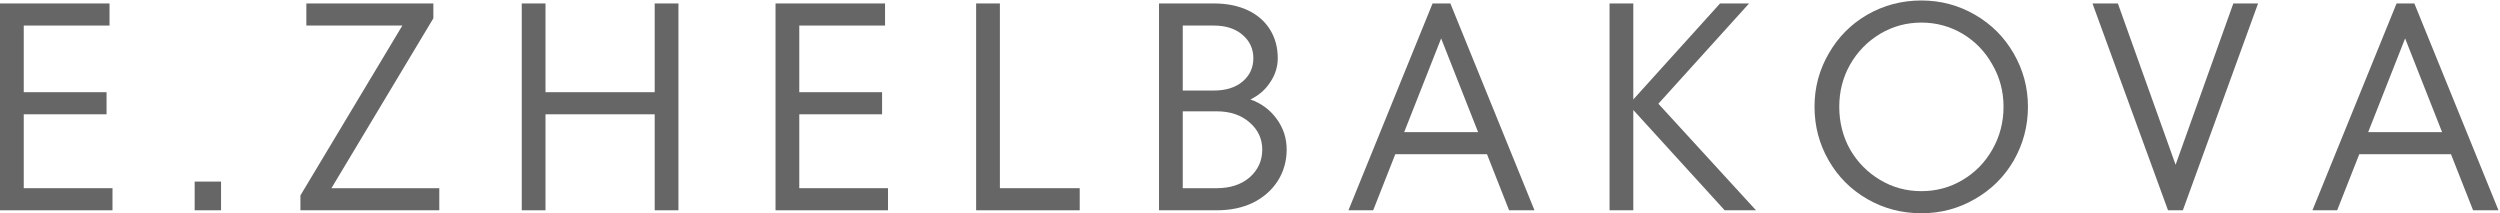 <?xml version="1.0" encoding="UTF-8"?> <svg xmlns="http://www.w3.org/2000/svg" width="1055" height="90" viewBox="0 0 1055 90" fill="none"><path d="M10.023 48.231V79.413H47.47V88.74H0V1.457H46.217V10.784H10.023V38.904H44.964V48.231H10.023Z" fill="#666666"></path><path d="M93.285 88.74H82.148V76.629H93.285V88.74Z" fill="#666666"></path><path d="M182.876 7.721L139.861 79.413H185.382V88.74H126.775V82.476L169.79 10.784H129.281V1.457H182.876V7.721Z" fill="#666666"></path><path d="M276.28 38.904V1.457H286.303V88.74H276.28V48.231H230.203V88.74H220.18V1.457H230.203V38.904H276.28Z" fill="#666666"></path><path d="M337.296 48.231V79.413H374.743V88.74H327.273V1.457H373.49V10.784H337.296V38.904H372.237V48.231H337.296Z" fill="#666666"></path><path d="M455.639 88.74H411.928V1.457H421.951V79.413H455.639V88.74Z" fill="#666666"></path><path d="M527.662 41.966C532.186 43.567 535.875 46.247 538.659 50.04C541.513 53.869 542.975 58.219 542.975 63.126C542.975 67.963 541.722 72.383 539.216 76.351C536.71 80.248 533.23 83.311 528.776 85.538C524.321 87.696 519.205 88.74 513.463 88.74H489.102V1.457H512.21C517.778 1.457 522.581 2.431 526.688 4.38C530.759 6.329 533.857 9.079 536.014 12.594C538.137 16.039 539.216 20.041 539.216 24.565C539.216 28.185 538.137 31.595 536.014 34.728C533.961 37.895 531.177 40.296 527.662 41.966ZM499.124 10.784V38.208H512.21C517.291 38.208 521.328 36.955 524.321 34.449C527.384 31.874 528.915 28.568 528.915 24.565C528.915 20.598 527.384 17.292 524.321 14.682C521.328 12.106 517.291 10.784 512.21 10.784H499.124ZM513.463 79.413C519.205 79.413 523.834 77.882 527.384 74.819C530.899 71.687 532.673 67.789 532.673 63.126C532.673 58.602 530.899 54.773 527.384 51.711C523.834 48.579 519.205 46.978 513.463 46.978H499.124V79.413H513.463Z" fill="#666666"></path><path d="M647.556 88.74H636.837L627.51 65.075H588.81L579.484 88.74H569.043L604.541 1.457H612.058L647.556 88.74ZM623.751 55.748L608.16 16.213L592.569 55.748H623.751Z" fill="#666666"></path><path d="M699.833 43.776L741.039 88.74H727.814L689.253 46.421V88.74H679.23V1.457H689.253V41.966L725.865 1.457H738.115L699.833 43.776Z" fill="#666666"></path><path d="M810.83 89.993C802.547 89.993 794.96 88.009 788 84.007C781.109 80.04 775.68 74.61 771.712 67.72C767.71 60.759 765.727 53.207 765.727 45.029C765.727 36.955 767.71 29.507 771.712 22.616C775.68 15.656 781.109 10.192 788 6.19C794.96 2.223 802.547 0.204 810.83 0.204C818.973 0.204 826.491 2.223 833.381 6.19C840.342 10.192 845.806 15.656 849.808 22.616C853.775 29.507 855.794 36.955 855.794 45.029C855.794 53.207 853.775 60.759 849.808 67.72C845.806 74.61 840.342 80.04 833.381 84.007C826.491 88.009 818.973 89.993 810.83 89.993ZM810.83 80.666C817.129 80.666 822.941 79.1 828.231 75.933C833.521 72.801 837.697 68.52 840.759 63.126C843.891 57.662 845.492 51.641 845.492 45.029C845.492 38.556 843.891 32.605 840.759 27.21C837.697 21.746 833.521 17.431 828.231 14.264C822.941 11.132 817.129 9.531 810.83 9.531C804.496 9.531 798.719 11.132 793.429 14.264C788.139 17.431 783.893 21.746 780.761 27.21C777.698 32.605 776.167 38.556 776.167 45.029C776.167 51.641 777.698 57.662 780.761 63.126C783.893 68.52 788.139 72.801 793.429 75.933C798.719 79.1 804.496 80.666 810.83 80.666Z" fill="#666666"></path><path d="M918.104 69.529L942.465 1.457H952.906L921.166 88.74H914.902L883.023 1.457H893.742L918.104 69.529Z" fill="#666666"></path><path d="M1054.36 88.74H1043.64L1034.31 65.075H995.615L986.288 88.74H975.848L1011.35 1.457H1018.86L1054.36 88.74ZM1030.56 55.748L1014.96 16.213L999.374 55.748H1030.56Z" fill="#666666"></path></svg> 